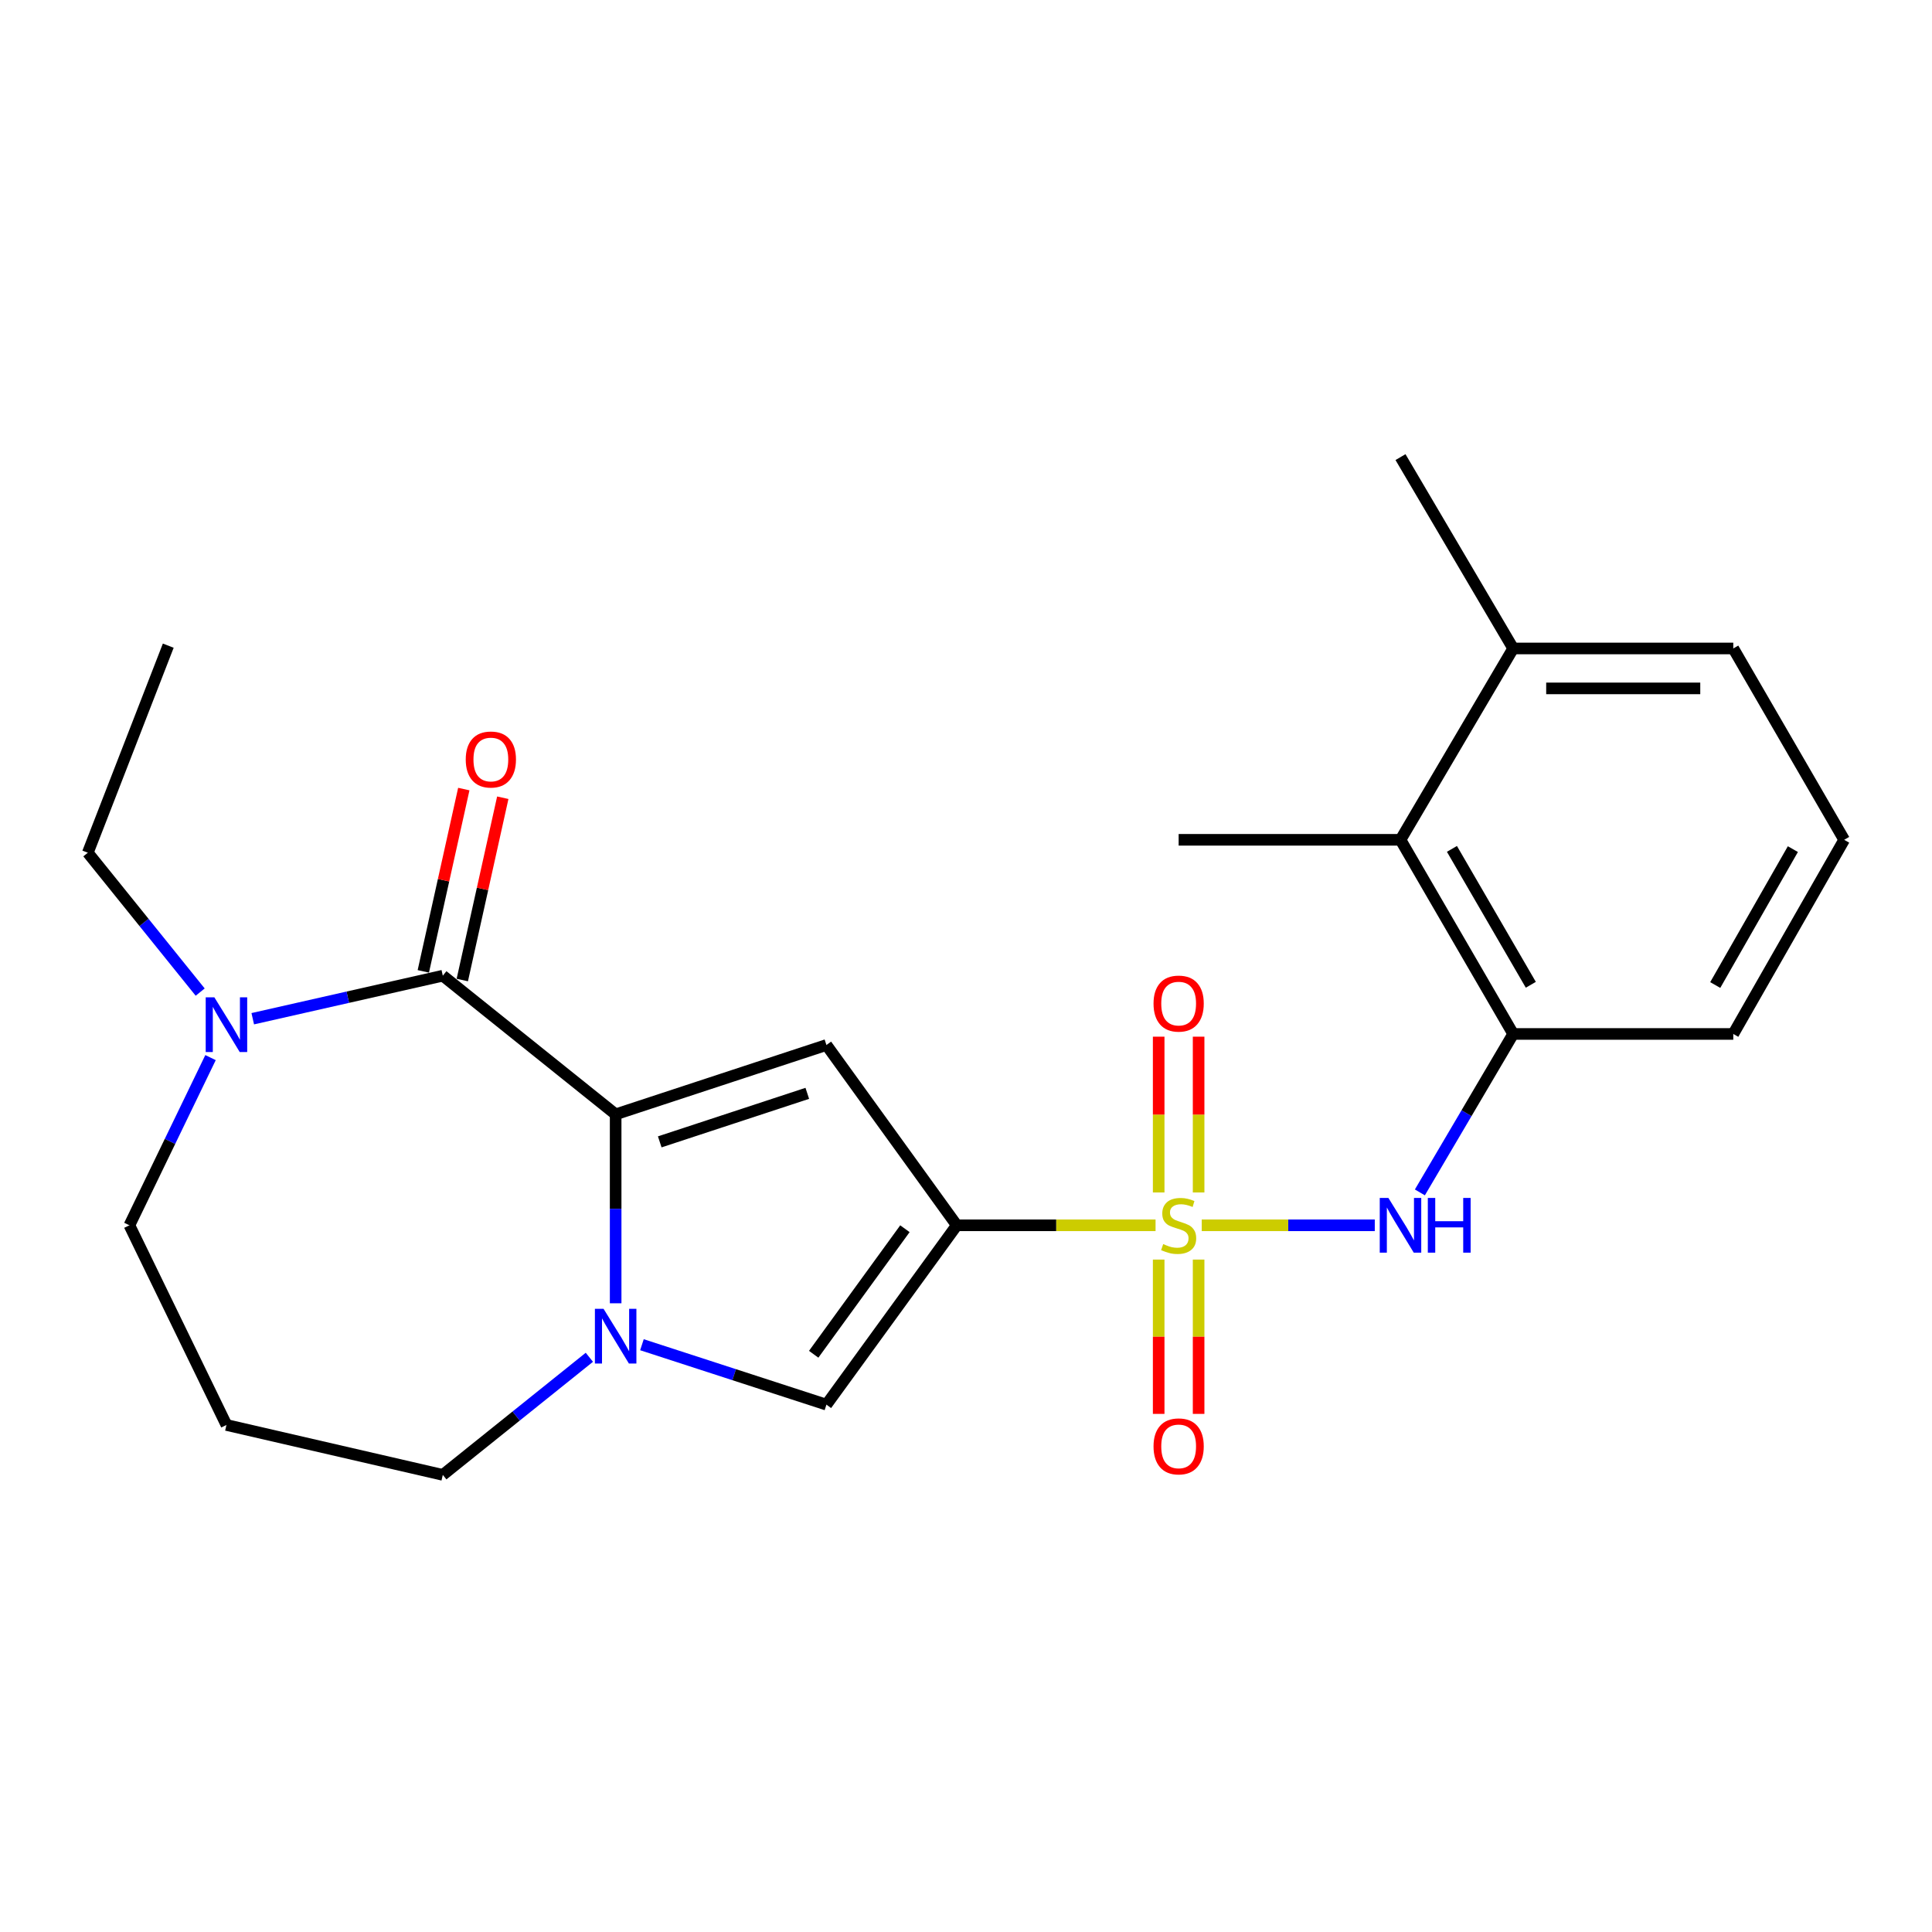 <?xml version='1.0' encoding='iso-8859-1'?>
<svg version='1.1' baseProfile='full'
              xmlns='http://www.w3.org/2000/svg'
                      xmlns:rdkit='http://www.rdkit.org/xml'
                      xmlns:xlink='http://www.w3.org/1999/xlink'
                  xml:space='preserve'
width='1000px' height='1000px' viewBox='0 0 1000 1000'>
<!-- END OF HEADER -->
<rect style='opacity:1.0;fill:#FFFFFF;stroke:none' width='1000' height='1000' x='0' y='0'> </rect>
<path class='bond-0' d='M 598.114,634.214 L 546.669,634.214' style='fill:none;fill-rule:evenodd;stroke:#CCCC00;stroke-width:6px;stroke-linecap:butt;stroke-linejoin:miter;stroke-opacity:1' />
<path class='bond-0' d='M 546.669,634.214 L 495.223,634.214' style='fill:none;fill-rule:evenodd;stroke:#000000;stroke-width:6px;stroke-linecap:butt;stroke-linejoin:miter;stroke-opacity:1' />
<path class='bond-6' d='M 622.016,634.214 L 666.8,634.214' style='fill:none;fill-rule:evenodd;stroke:#CCCC00;stroke-width:6px;stroke-linecap:butt;stroke-linejoin:miter;stroke-opacity:1' />
<path class='bond-6' d='M 666.8,634.214 L 711.584,634.214' style='fill:none;fill-rule:evenodd;stroke:#0000FF;stroke-width:6px;stroke-linecap:butt;stroke-linejoin:miter;stroke-opacity:1' />
<path class='bond-9' d='M 620.4,617.223 L 620.4,576.901' style='fill:none;fill-rule:evenodd;stroke:#CCCC00;stroke-width:6px;stroke-linecap:butt;stroke-linejoin:miter;stroke-opacity:1' />
<path class='bond-9' d='M 620.4,576.901 L 620.4,536.578' style='fill:none;fill-rule:evenodd;stroke:#FF0000;stroke-width:6px;stroke-linecap:butt;stroke-linejoin:miter;stroke-opacity:1' />
<path class='bond-9' d='M 599.73,617.223 L 599.73,576.901' style='fill:none;fill-rule:evenodd;stroke:#CCCC00;stroke-width:6px;stroke-linecap:butt;stroke-linejoin:miter;stroke-opacity:1' />
<path class='bond-9' d='M 599.73,576.901 L 599.73,536.578' style='fill:none;fill-rule:evenodd;stroke:#FF0000;stroke-width:6px;stroke-linecap:butt;stroke-linejoin:miter;stroke-opacity:1' />
<path class='bond-10' d='M 599.73,651.953 L 599.73,691.89' style='fill:none;fill-rule:evenodd;stroke:#CCCC00;stroke-width:6px;stroke-linecap:butt;stroke-linejoin:miter;stroke-opacity:1' />
<path class='bond-10' d='M 599.73,691.89 L 599.73,731.827' style='fill:none;fill-rule:evenodd;stroke:#FF0000;stroke-width:6px;stroke-linecap:butt;stroke-linejoin:miter;stroke-opacity:1' />
<path class='bond-10' d='M 620.4,651.953 L 620.4,691.89' style='fill:none;fill-rule:evenodd;stroke:#CCCC00;stroke-width:6px;stroke-linecap:butt;stroke-linejoin:miter;stroke-opacity:1' />
<path class='bond-10' d='M 620.4,691.89 L 620.4,731.827' style='fill:none;fill-rule:evenodd;stroke:#FF0000;stroke-width:6px;stroke-linecap:butt;stroke-linejoin:miter;stroke-opacity:1' />
<path class='bond-2' d='M 495.223,634.214 L 427.76,540.891' style='fill:none;fill-rule:evenodd;stroke:#000000;stroke-width:6px;stroke-linecap:butt;stroke-linejoin:miter;stroke-opacity:1' />
<path class='bond-5' d='M 495.223,634.214 L 427.76,727.043' style='fill:none;fill-rule:evenodd;stroke:#000000;stroke-width:6px;stroke-linecap:butt;stroke-linejoin:miter;stroke-opacity:1' />
<path class='bond-5' d='M 468.383,635.987 L 421.159,700.967' style='fill:none;fill-rule:evenodd;stroke:#000000;stroke-width:6px;stroke-linecap:butt;stroke-linejoin:miter;stroke-opacity:1' />
<path class='bond-1' d='M 318.66,576.776 L 427.76,540.891' style='fill:none;fill-rule:evenodd;stroke:#000000;stroke-width:6px;stroke-linecap:butt;stroke-linejoin:miter;stroke-opacity:1' />
<path class='bond-1' d='M 341.483,591.028 L 417.853,565.909' style='fill:none;fill-rule:evenodd;stroke:#000000;stroke-width:6px;stroke-linecap:butt;stroke-linejoin:miter;stroke-opacity:1' />
<path class='bond-4' d='M 318.66,576.776 L 229.195,505.018' style='fill:none;fill-rule:evenodd;stroke:#000000;stroke-width:6px;stroke-linecap:butt;stroke-linejoin:miter;stroke-opacity:1' />
<path class='bond-24' d='M 318.66,576.776 L 318.66,625.676' style='fill:none;fill-rule:evenodd;stroke:#000000;stroke-width:6px;stroke-linecap:butt;stroke-linejoin:miter;stroke-opacity:1' />
<path class='bond-24' d='M 318.66,625.676 L 318.66,674.576' style='fill:none;fill-rule:evenodd;stroke:#0000FF;stroke-width:6px;stroke-linecap:butt;stroke-linejoin:miter;stroke-opacity:1' />
<path class='bond-3' d='M 332.267,696.026 L 380.014,711.535' style='fill:none;fill-rule:evenodd;stroke:#0000FF;stroke-width:6px;stroke-linecap:butt;stroke-linejoin:miter;stroke-opacity:1' />
<path class='bond-3' d='M 380.014,711.535 L 427.76,727.043' style='fill:none;fill-rule:evenodd;stroke:#000000;stroke-width:6px;stroke-linecap:butt;stroke-linejoin:miter;stroke-opacity:1' />
<path class='bond-14' d='M 305.052,702.526 L 267.123,732.962' style='fill:none;fill-rule:evenodd;stroke:#0000FF;stroke-width:6px;stroke-linecap:butt;stroke-linejoin:miter;stroke-opacity:1' />
<path class='bond-14' d='M 267.123,732.962 L 229.195,763.398' style='fill:none;fill-rule:evenodd;stroke:#000000;stroke-width:6px;stroke-linecap:butt;stroke-linejoin:miter;stroke-opacity:1' />
<path class='bond-7' d='M 229.195,505.018 L 180.009,516.155' style='fill:none;fill-rule:evenodd;stroke:#000000;stroke-width:6px;stroke-linecap:butt;stroke-linejoin:miter;stroke-opacity:1' />
<path class='bond-7' d='M 180.009,516.155 L 130.823,527.291' style='fill:none;fill-rule:evenodd;stroke:#0000FF;stroke-width:6px;stroke-linecap:butt;stroke-linejoin:miter;stroke-opacity:1' />
<path class='bond-12' d='M 239.284,507.259 L 249.762,460.081' style='fill:none;fill-rule:evenodd;stroke:#000000;stroke-width:6px;stroke-linecap:butt;stroke-linejoin:miter;stroke-opacity:1' />
<path class='bond-12' d='M 249.762,460.081 L 260.241,412.904' style='fill:none;fill-rule:evenodd;stroke:#FF0000;stroke-width:6px;stroke-linecap:butt;stroke-linejoin:miter;stroke-opacity:1' />
<path class='bond-12' d='M 219.106,502.777 L 229.585,455.6' style='fill:none;fill-rule:evenodd;stroke:#000000;stroke-width:6px;stroke-linecap:butt;stroke-linejoin:miter;stroke-opacity:1' />
<path class='bond-12' d='M 229.585,455.6 L 240.063,408.422' style='fill:none;fill-rule:evenodd;stroke:#FF0000;stroke-width:6px;stroke-linecap:butt;stroke-linejoin:miter;stroke-opacity:1' />
<path class='bond-8' d='M 734.926,617.181 L 759.072,576.177' style='fill:none;fill-rule:evenodd;stroke:#0000FF;stroke-width:6px;stroke-linecap:butt;stroke-linejoin:miter;stroke-opacity:1' />
<path class='bond-8' d='M 759.072,576.177 L 783.218,535.173' style='fill:none;fill-rule:evenodd;stroke:#000000;stroke-width:6px;stroke-linecap:butt;stroke-linejoin:miter;stroke-opacity:1' />
<path class='bond-17' d='M 103.614,513.506 L 74.534,477.437' style='fill:none;fill-rule:evenodd;stroke:#0000FF;stroke-width:6px;stroke-linecap:butt;stroke-linejoin:miter;stroke-opacity:1' />
<path class='bond-17' d='M 74.534,477.437 L 45.455,441.367' style='fill:none;fill-rule:evenodd;stroke:#000000;stroke-width:6px;stroke-linecap:butt;stroke-linejoin:miter;stroke-opacity:1' />
<path class='bond-26' d='M 108.968,547.416 L 87.977,590.815' style='fill:none;fill-rule:evenodd;stroke:#0000FF;stroke-width:6px;stroke-linecap:butt;stroke-linejoin:miter;stroke-opacity:1' />
<path class='bond-26' d='M 87.977,590.815 L 66.985,634.214' style='fill:none;fill-rule:evenodd;stroke:#000000;stroke-width:6px;stroke-linecap:butt;stroke-linejoin:miter;stroke-opacity:1' />
<path class='bond-11' d='M 783.218,535.173 L 724.896,434.684' style='fill:none;fill-rule:evenodd;stroke:#000000;stroke-width:6px;stroke-linecap:butt;stroke-linejoin:miter;stroke-opacity:1' />
<path class='bond-11' d='M 792.347,509.724 L 751.521,439.382' style='fill:none;fill-rule:evenodd;stroke:#000000;stroke-width:6px;stroke-linecap:butt;stroke-linejoin:miter;stroke-opacity:1' />
<path class='bond-18' d='M 783.218,535.173 L 897.142,535.173' style='fill:none;fill-rule:evenodd;stroke:#000000;stroke-width:6px;stroke-linecap:butt;stroke-linejoin:miter;stroke-opacity:1' />
<path class='bond-13' d='M 724.896,434.684 L 783.218,335.643' style='fill:none;fill-rule:evenodd;stroke:#000000;stroke-width:6px;stroke-linecap:butt;stroke-linejoin:miter;stroke-opacity:1' />
<path class='bond-20' d='M 724.896,434.684 L 610.065,434.684' style='fill:none;fill-rule:evenodd;stroke:#000000;stroke-width:6px;stroke-linecap:butt;stroke-linejoin:miter;stroke-opacity:1' />
<path class='bond-22' d='M 783.218,335.643 L 724.896,236.602' style='fill:none;fill-rule:evenodd;stroke:#000000;stroke-width:6px;stroke-linecap:butt;stroke-linejoin:miter;stroke-opacity:1' />
<path class='bond-25' d='M 783.218,335.643 L 897.142,335.643' style='fill:none;fill-rule:evenodd;stroke:#000000;stroke-width:6px;stroke-linecap:butt;stroke-linejoin:miter;stroke-opacity:1' />
<path class='bond-25' d='M 800.307,356.312 L 880.053,356.312' style='fill:none;fill-rule:evenodd;stroke:#000000;stroke-width:6px;stroke-linecap:butt;stroke-linejoin:miter;stroke-opacity:1' />
<path class='bond-15' d='M 229.195,763.398 L 117.212,737.562' style='fill:none;fill-rule:evenodd;stroke:#000000;stroke-width:6px;stroke-linecap:butt;stroke-linejoin:miter;stroke-opacity:1' />
<path class='bond-16' d='M 117.212,737.562 L 66.985,634.214' style='fill:none;fill-rule:evenodd;stroke:#000000;stroke-width:6px;stroke-linecap:butt;stroke-linejoin:miter;stroke-opacity:1' />
<path class='bond-23' d='M 45.455,441.367 L 87.092,334.196' style='fill:none;fill-rule:evenodd;stroke:#000000;stroke-width:6px;stroke-linecap:butt;stroke-linejoin:miter;stroke-opacity:1' />
<path class='bond-19' d='M 897.142,535.173 L 954.545,434.684' style='fill:none;fill-rule:evenodd;stroke:#000000;stroke-width:6px;stroke-linecap:butt;stroke-linejoin:miter;stroke-opacity:1' />
<path class='bond-19' d='M 887.805,509.847 L 927.987,439.505' style='fill:none;fill-rule:evenodd;stroke:#000000;stroke-width:6px;stroke-linecap:butt;stroke-linejoin:miter;stroke-opacity:1' />
<path class='bond-21' d='M 954.545,434.684 L 897.142,335.643' style='fill:none;fill-rule:evenodd;stroke:#000000;stroke-width:6px;stroke-linecap:butt;stroke-linejoin:miter;stroke-opacity:1' />
<path  class='atom-0' d='M 602.065 643.934
Q 602.385 644.054, 603.705 644.614
Q 605.025 645.174, 606.465 645.534
Q 607.945 645.854, 609.385 645.854
Q 612.065 645.854, 613.625 644.574
Q 615.185 643.254, 615.185 640.974
Q 615.185 639.414, 614.385 638.454
Q 613.625 637.494, 612.425 636.974
Q 611.225 636.454, 609.225 635.854
Q 606.705 635.094, 605.185 634.374
Q 603.705 633.654, 602.625 632.134
Q 601.585 630.614, 601.585 628.054
Q 601.585 624.494, 603.985 622.294
Q 606.425 620.094, 611.225 620.094
Q 614.505 620.094, 618.225 621.654
L 617.305 624.734
Q 613.905 623.334, 611.345 623.334
Q 608.585 623.334, 607.065 624.494
Q 605.545 625.614, 605.585 627.574
Q 605.585 629.094, 606.345 630.014
Q 607.145 630.934, 608.265 631.454
Q 609.425 631.974, 611.345 632.574
Q 613.905 633.374, 615.425 634.174
Q 616.945 634.974, 618.025 636.614
Q 619.145 638.214, 619.145 640.974
Q 619.145 644.894, 616.505 647.014
Q 613.905 649.094, 609.545 649.094
Q 607.025 649.094, 605.105 648.534
Q 603.225 648.014, 600.985 647.094
L 602.065 643.934
' fill='#CCCC00'/>
<path  class='atom-4' d='M 312.4 677.446
L 321.68 692.446
Q 322.6 693.926, 324.08 696.606
Q 325.56 699.286, 325.64 699.446
L 325.64 677.446
L 329.4 677.446
L 329.4 705.766
L 325.52 705.766
L 315.56 689.366
Q 314.4 687.446, 313.16 685.246
Q 311.96 683.046, 311.6 682.366
L 311.6 705.766
L 307.92 705.766
L 307.92 677.446
L 312.4 677.446
' fill='#0000FF'/>
<path  class='atom-7' d='M 718.636 620.054
L 727.916 635.054
Q 728.836 636.534, 730.316 639.214
Q 731.796 641.894, 731.876 642.054
L 731.876 620.054
L 735.636 620.054
L 735.636 648.374
L 731.756 648.374
L 721.796 631.974
Q 720.636 630.054, 719.396 627.854
Q 718.196 625.654, 717.836 624.974
L 717.836 648.374
L 714.156 648.374
L 714.156 620.054
L 718.636 620.054
' fill='#0000FF'/>
<path  class='atom-7' d='M 739.036 620.054
L 742.876 620.054
L 742.876 632.094
L 757.356 632.094
L 757.356 620.054
L 761.196 620.054
L 761.196 648.374
L 757.356 648.374
L 757.356 635.294
L 742.876 635.294
L 742.876 648.374
L 739.036 648.374
L 739.036 620.054
' fill='#0000FF'/>
<path  class='atom-8' d='M 110.952 516.213
L 120.232 531.213
Q 121.152 532.693, 122.632 535.373
Q 124.112 538.053, 124.192 538.213
L 124.192 516.213
L 127.952 516.213
L 127.952 544.533
L 124.072 544.533
L 114.112 528.133
Q 112.952 526.213, 111.712 524.013
Q 110.512 521.813, 110.152 521.133
L 110.152 544.533
L 106.472 544.533
L 106.472 516.213
L 110.952 516.213
' fill='#0000FF'/>
<path  class='atom-10' d='M 597.065 519.452
Q 597.065 512.652, 600.425 508.852
Q 603.785 505.052, 610.065 505.052
Q 616.345 505.052, 619.705 508.852
Q 623.065 512.652, 623.065 519.452
Q 623.065 526.332, 619.665 530.252
Q 616.265 534.132, 610.065 534.132
Q 603.825 534.132, 600.425 530.252
Q 597.065 526.372, 597.065 519.452
M 610.065 530.932
Q 614.385 530.932, 616.705 528.052
Q 619.065 525.132, 619.065 519.452
Q 619.065 513.892, 616.705 511.092
Q 614.385 508.252, 610.065 508.252
Q 605.745 508.252, 603.385 511.052
Q 601.065 513.852, 601.065 519.452
Q 601.065 525.172, 603.385 528.052
Q 605.745 530.932, 610.065 530.932
' fill='#FF0000'/>
<path  class='atom-11' d='M 597.065 748.642
Q 597.065 741.842, 600.425 738.042
Q 603.785 734.242, 610.065 734.242
Q 616.345 734.242, 619.705 738.042
Q 623.065 741.842, 623.065 748.642
Q 623.065 755.522, 619.665 759.442
Q 616.265 763.322, 610.065 763.322
Q 603.825 763.322, 600.425 759.442
Q 597.065 755.562, 597.065 748.642
M 610.065 760.122
Q 614.385 760.122, 616.705 757.242
Q 619.065 754.322, 619.065 748.642
Q 619.065 743.082, 616.705 740.282
Q 614.385 737.442, 610.065 737.442
Q 605.745 737.442, 603.385 740.242
Q 601.065 743.042, 601.065 748.642
Q 601.065 754.362, 603.385 757.242
Q 605.745 760.122, 610.065 760.122
' fill='#FF0000'/>
<path  class='atom-13' d='M 241.067 393.115
Q 241.067 386.315, 244.427 382.515
Q 247.787 378.715, 254.067 378.715
Q 260.347 378.715, 263.707 382.515
Q 267.067 386.315, 267.067 393.115
Q 267.067 399.995, 263.667 403.915
Q 260.267 407.795, 254.067 407.795
Q 247.827 407.795, 244.427 403.915
Q 241.067 400.035, 241.067 393.115
M 254.067 404.595
Q 258.387 404.595, 260.707 401.715
Q 263.067 398.795, 263.067 393.115
Q 263.067 387.555, 260.707 384.755
Q 258.387 381.915, 254.067 381.915
Q 249.747 381.915, 247.387 384.715
Q 245.067 387.515, 245.067 393.115
Q 245.067 398.835, 247.387 401.715
Q 249.747 404.595, 254.067 404.595
' fill='#FF0000'/>
</svg>
